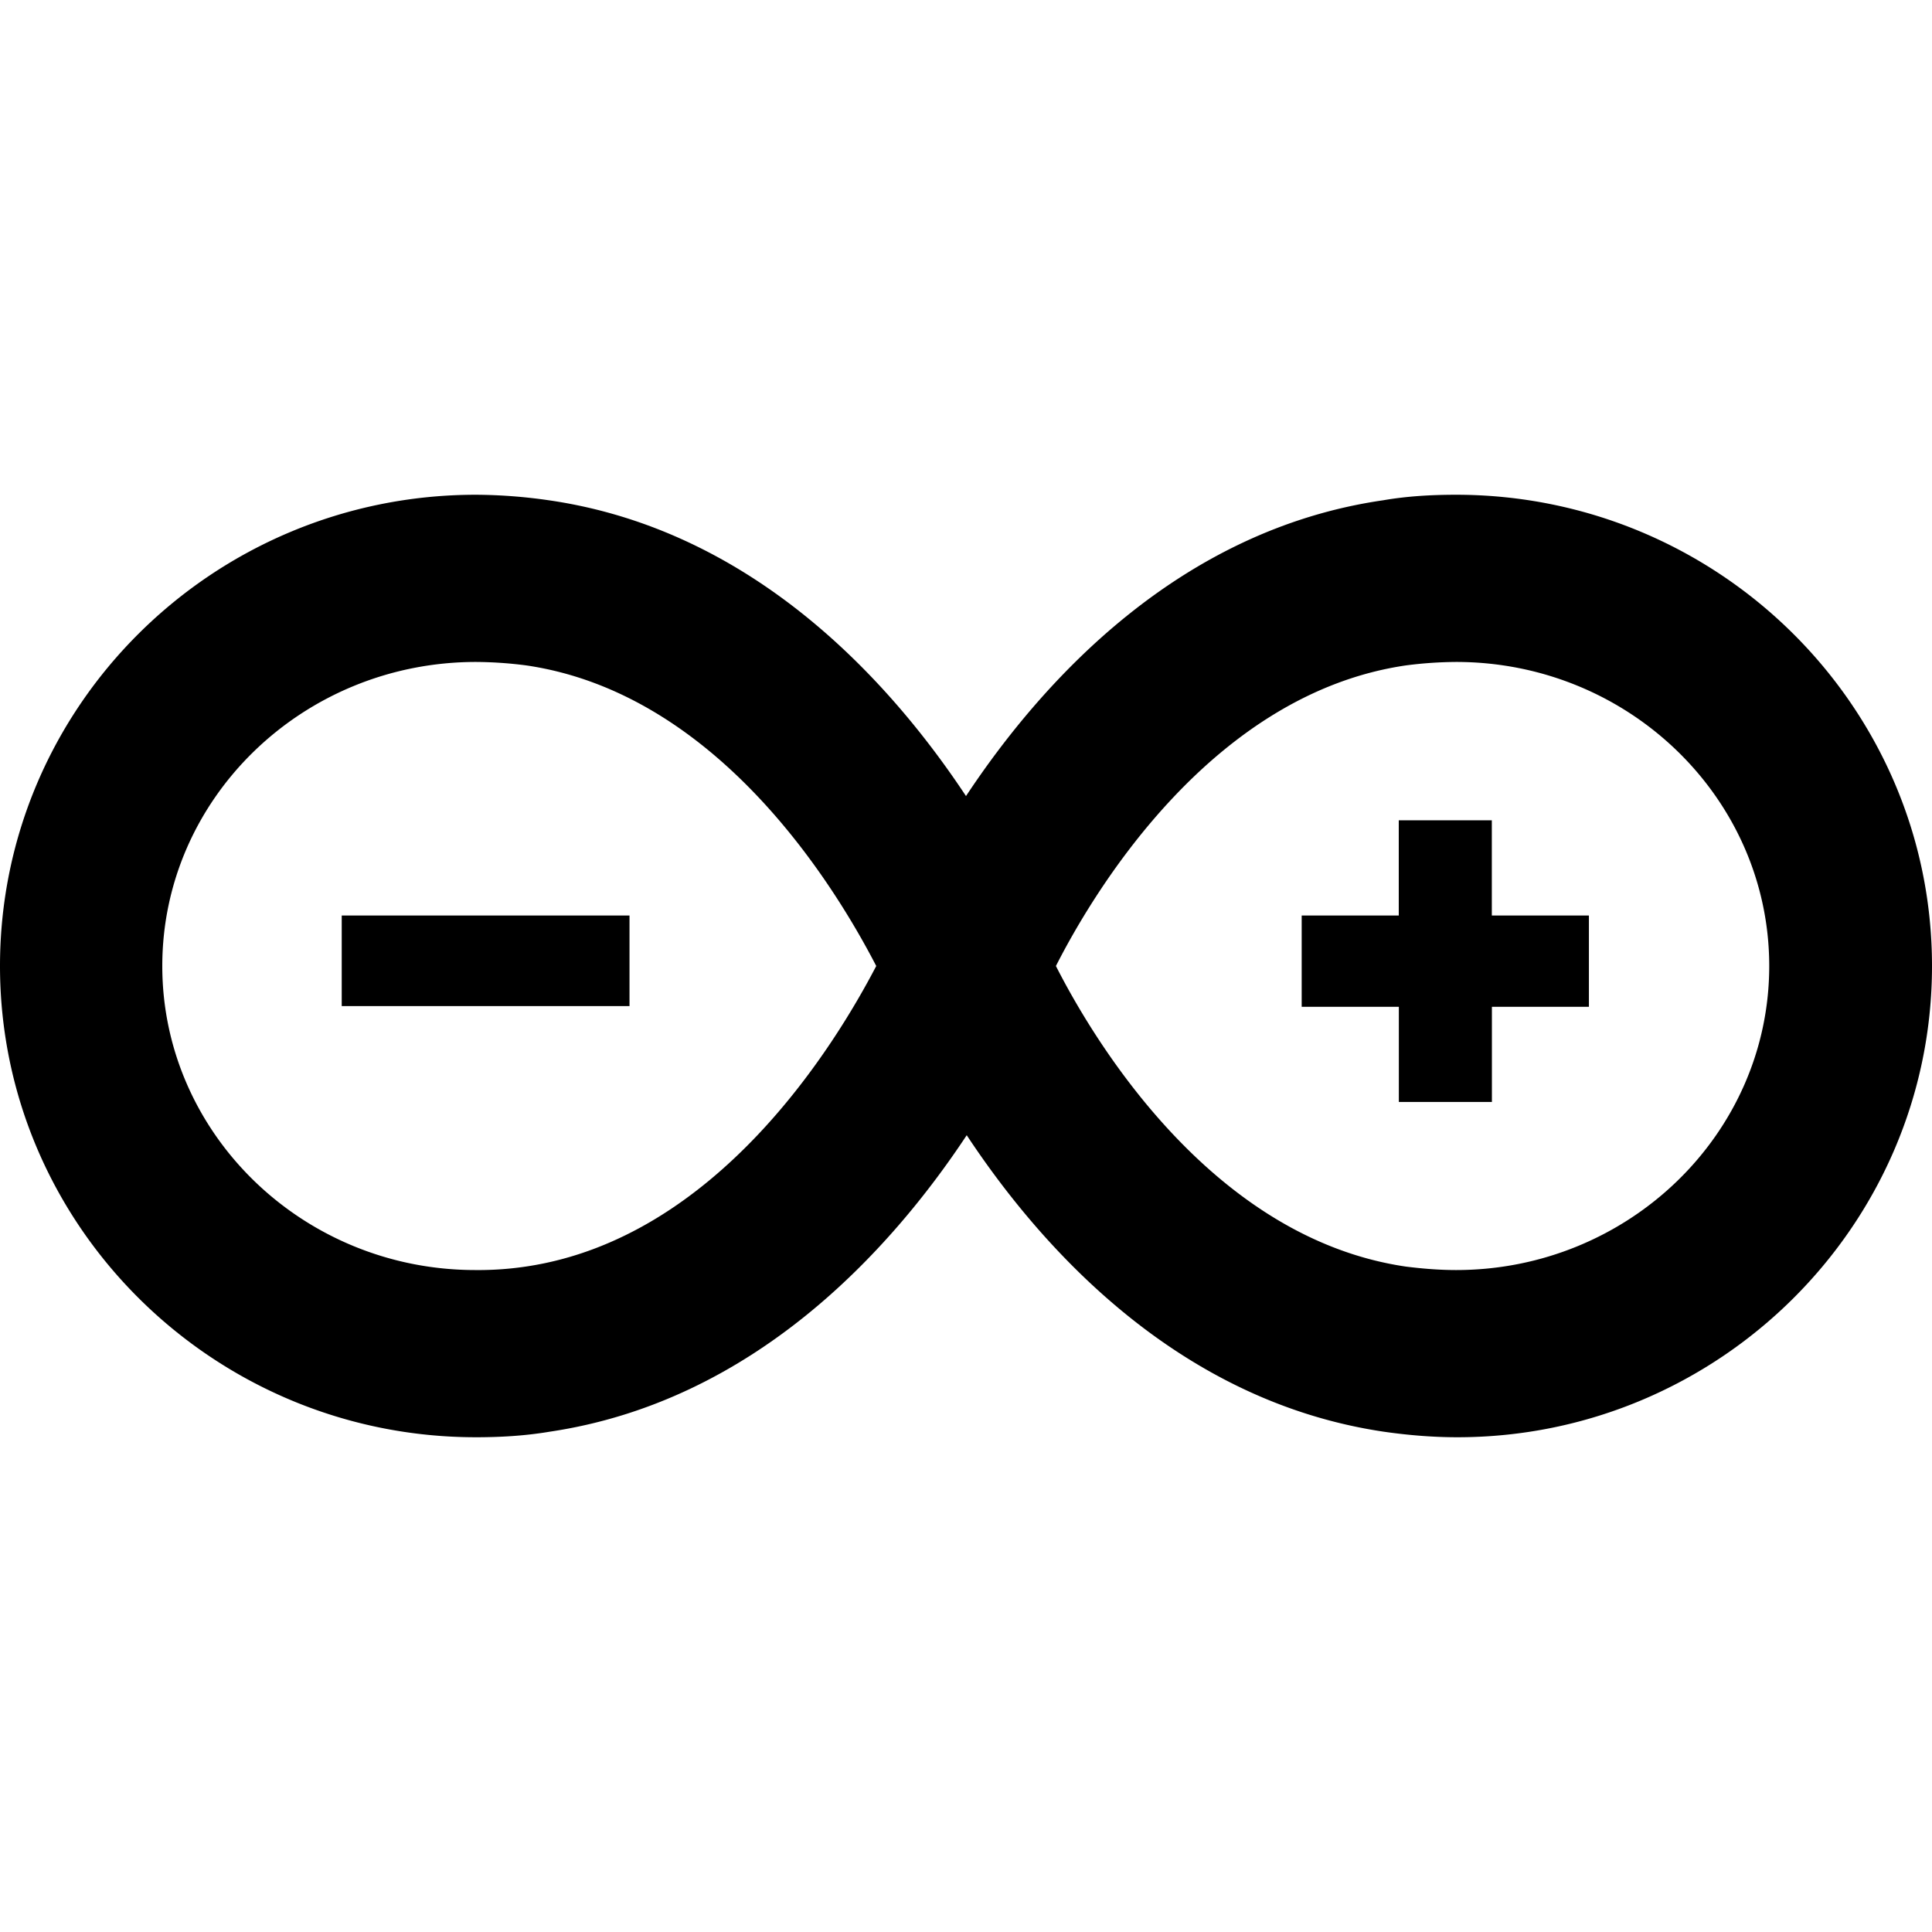 <svg xmlns="http://www.w3.org/2000/svg" viewBox="0 0 24 24"><path d="M18.087 6.146c-.3 0-.607.017-.907.069-2.532.367-4.23 2.239-5.18 3.674-.95-1.435-2.648-3.307-5.18-3.674a6.5 6.5 0 0 0-.907-.069C2.648 6.146 0 8.77 0 12s2.656 5.854 5.913 5.854c.3 0 .607-.017.916-.069 2.531-.376 4.23-2.247 5.18-3.683.949 1.436 2.647 3.307 5.18 3.683.299.043.607.069.915.069C21.344 17.854 24 15.23 24 12s-2.656-5.854-5.913-5.854M6.53 15.734a4 4 0 0 1-.625.043c-2.148 0-3.889-1.7-3.889-3.777 0-2.085 1.749-3.777 3.898-3.777q.312.002.624.043c2.39.35 3.847 2.768 4.347 3.734-.508.974-1.974 3.384-4.355 3.734m11.558.043c-.208 0-.416-.017-.624-.043-2.39-.35-3.856-2.768-4.347-3.734.491-.966 1.957-3.384 4.347-3.734q.312-.041.624-.043c2.149 0 3.89 1.7 3.89 3.777 0 2.085-1.75 3.777-3.89 3.777m1.65-4.404v1.134h-1.205v1.182h-1.156v-1.182H16.17v-1.134h1.206V10.19h1.156v1.183zM4.246 12.498H7.82v-1.125H4.245v1.125z"/></svg>